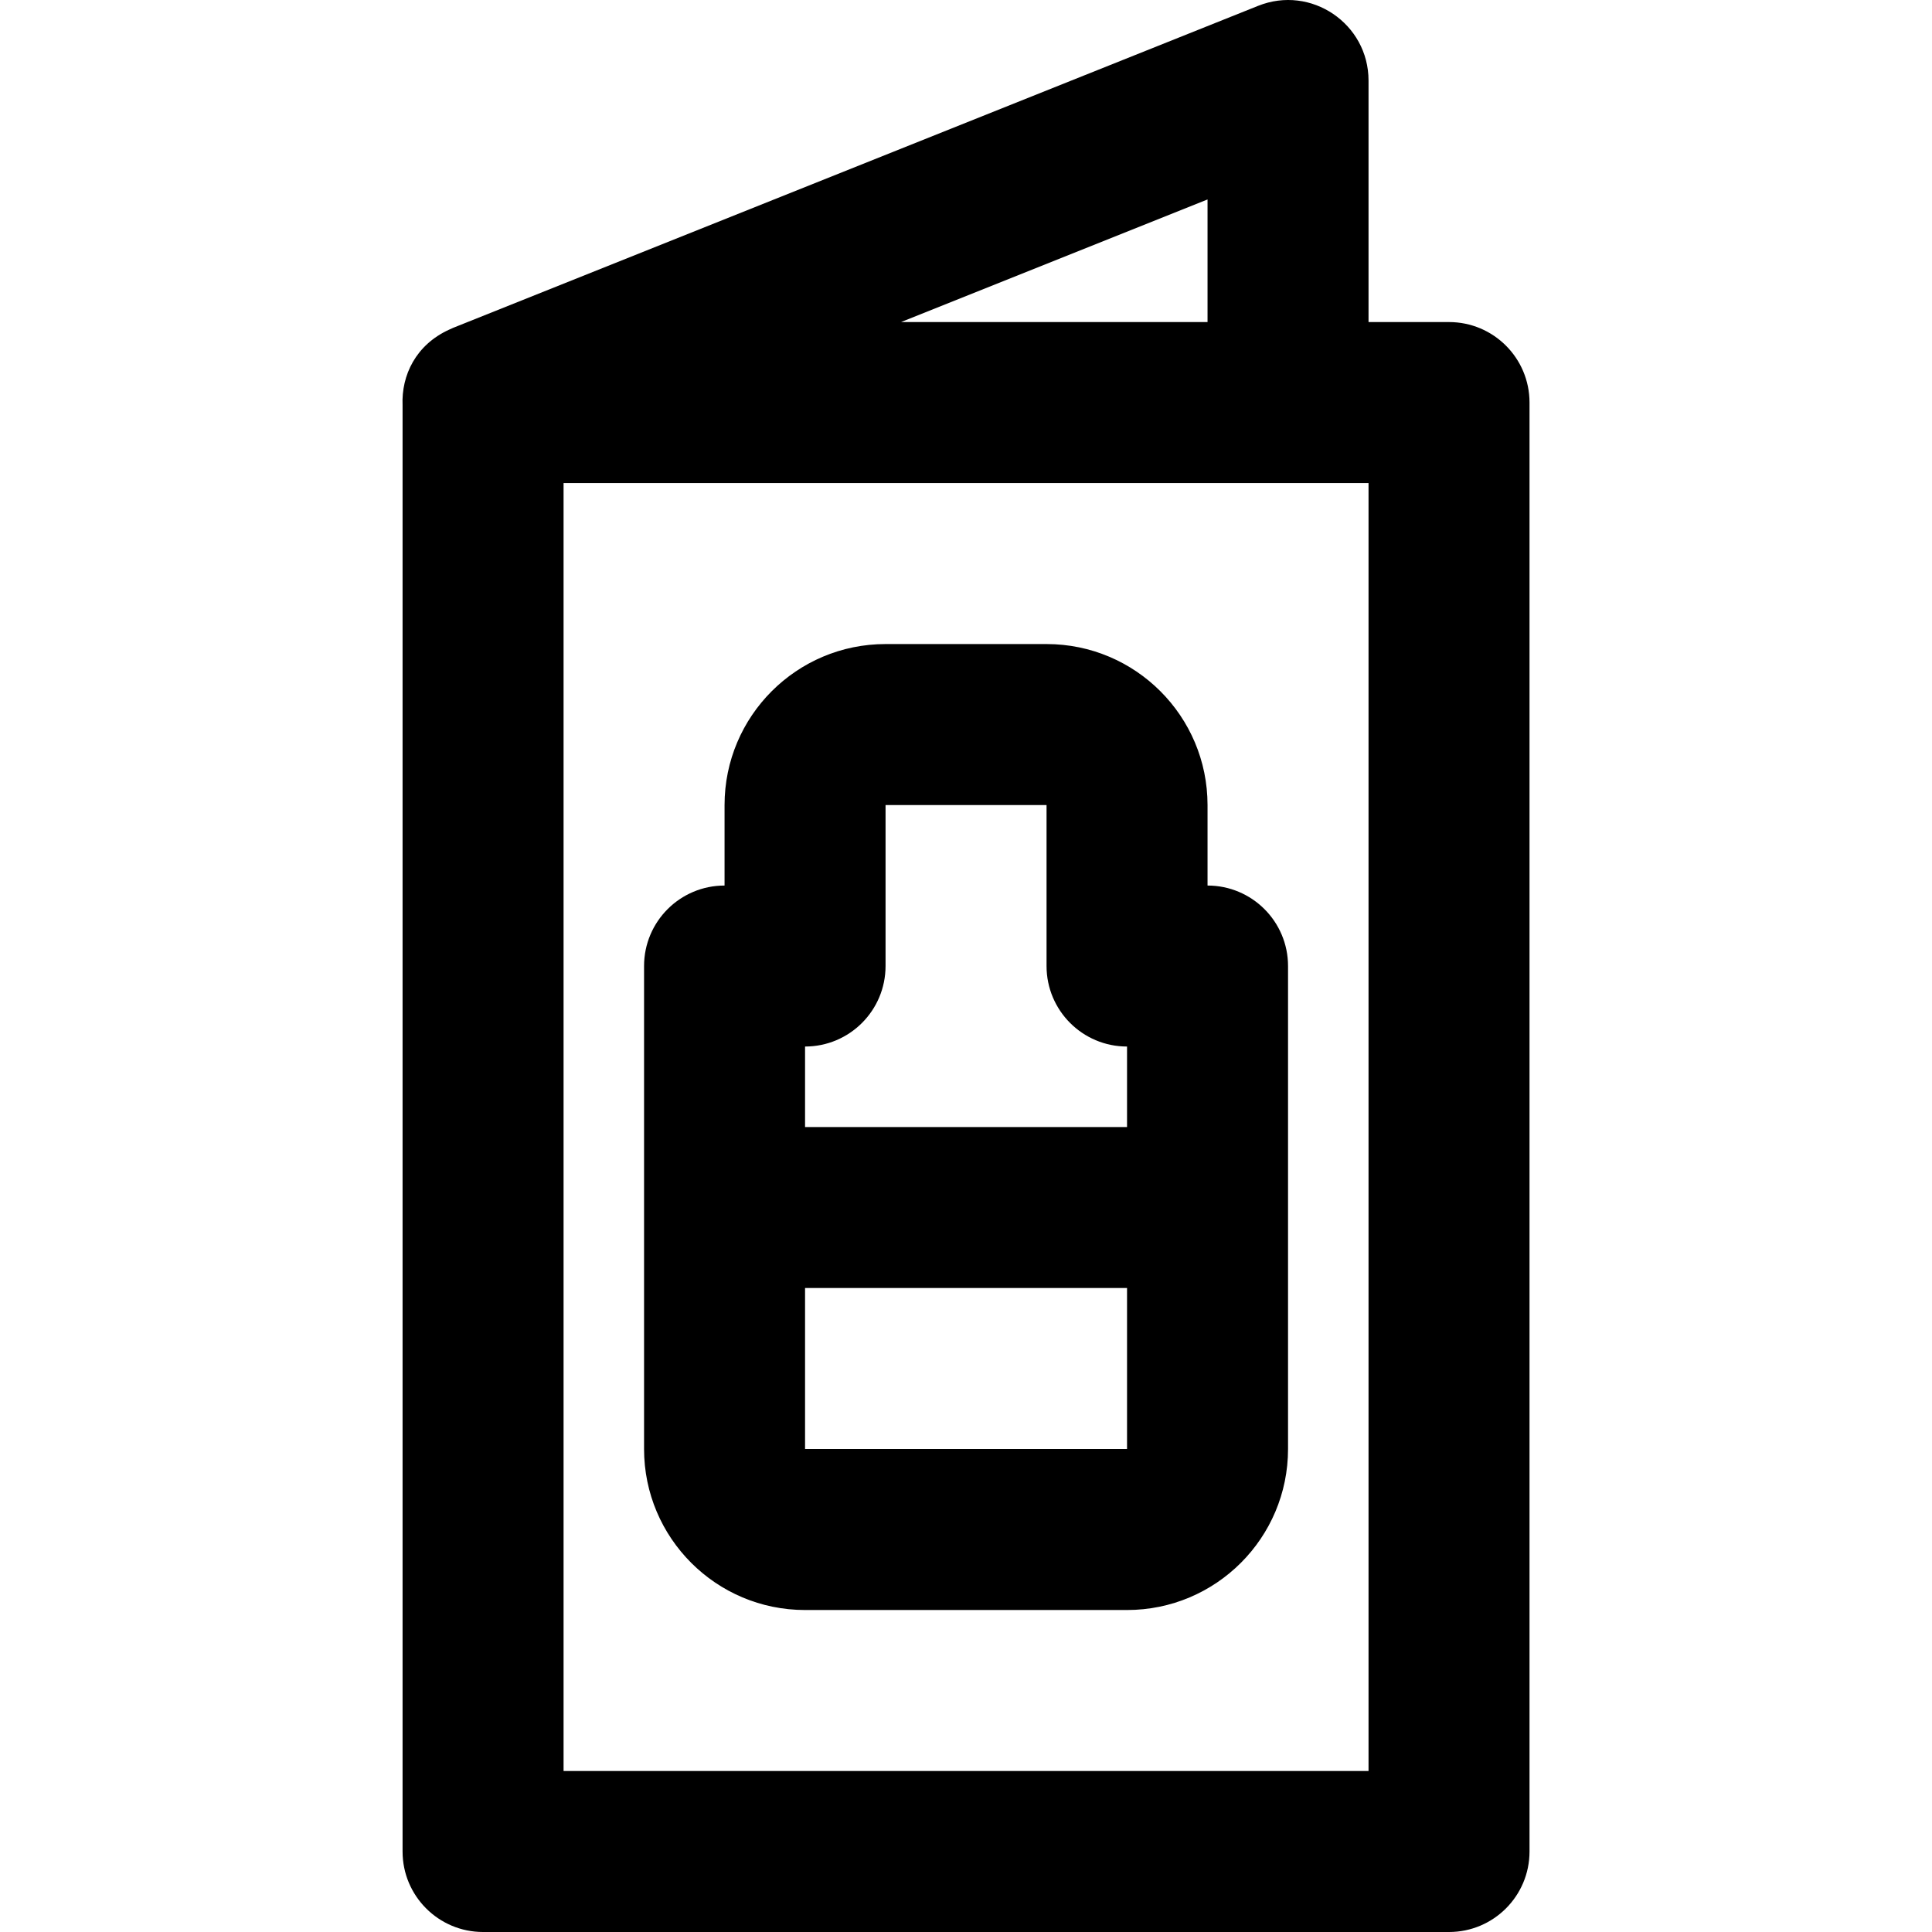 <?xml version="1.0" encoding="iso-8859-1"?>
<!-- Generator: Adobe Illustrator 19.0.0, SVG Export Plug-In . SVG Version: 6.00 Build 0)  -->
<svg version="1.1" id="Layer_1" xmlns="http://www.w3.org/2000/svg" xmlns:xlink="http://www.w3.org/1999/xlink" x="0px" y="0px"
	 viewBox="0 0 512.021 512.021" style="enable-background:new 0 0 512.021 512.021;" xml:space="preserve">
<g transform="translate(-1 -1)">
	<g>
		<g>
			<path d="M385.023,86.354H363.69v-64c0-15.093-15.243-25.413-29.256-19.807L121.1,87.88c-0.046,0.018-0.086,0.041-0.131,0.059
				c-0.321,0.131-0.632,0.28-0.945,0.427c-8.82,4.027-12.668,12.104-12.334,20.019v383.303c0,11.782,9.551,21.333,21.333,21.333h256
				c11.782,0,21.333-9.551,21.333-21.333v-384C406.357,95.906,396.805,86.354,385.023,86.354z M321.023,53.864v32.49h-81.225
				L321.023,53.864z M363.69,470.354H150.357V129.021h192h21.333V470.354z"/>
			<path d="M321.023,235.688v-21.333c0-23.558-19.109-42.667-42.667-42.667H235.69c-23.558,0-42.667,19.109-42.667,42.667v21.333
				c-11.782,0-21.333,9.551-21.333,21.333v128c0,23.558,19.109,42.667,42.667,42.667h85.333c23.558,0,42.667-19.109,42.667-42.667
				v-128C342.357,245.239,332.805,235.688,321.023,235.688z M235.69,257.021v-42.667h42.667v42.667
				c0,11.782,9.551,21.333,21.333,21.333v21.333h-85.333v-21.333C226.139,278.354,235.69,268.803,235.69,257.021z M214.357,385.021
				v-42.667h85.333v42.667H214.357z"/>
		</g>
	</g>
</g>
<g>
</g>
<g>
</g>
<g>
</g>
<g>
</g>
<g>
</g>
<g>
</g>
<g>
</g>
<g>
</g>
<g>
</g>
<g>
</g>
<g>
</g>
<g>
</g>
<g>
</g>
<g>
</g>
<g>
</g>
</svg>
